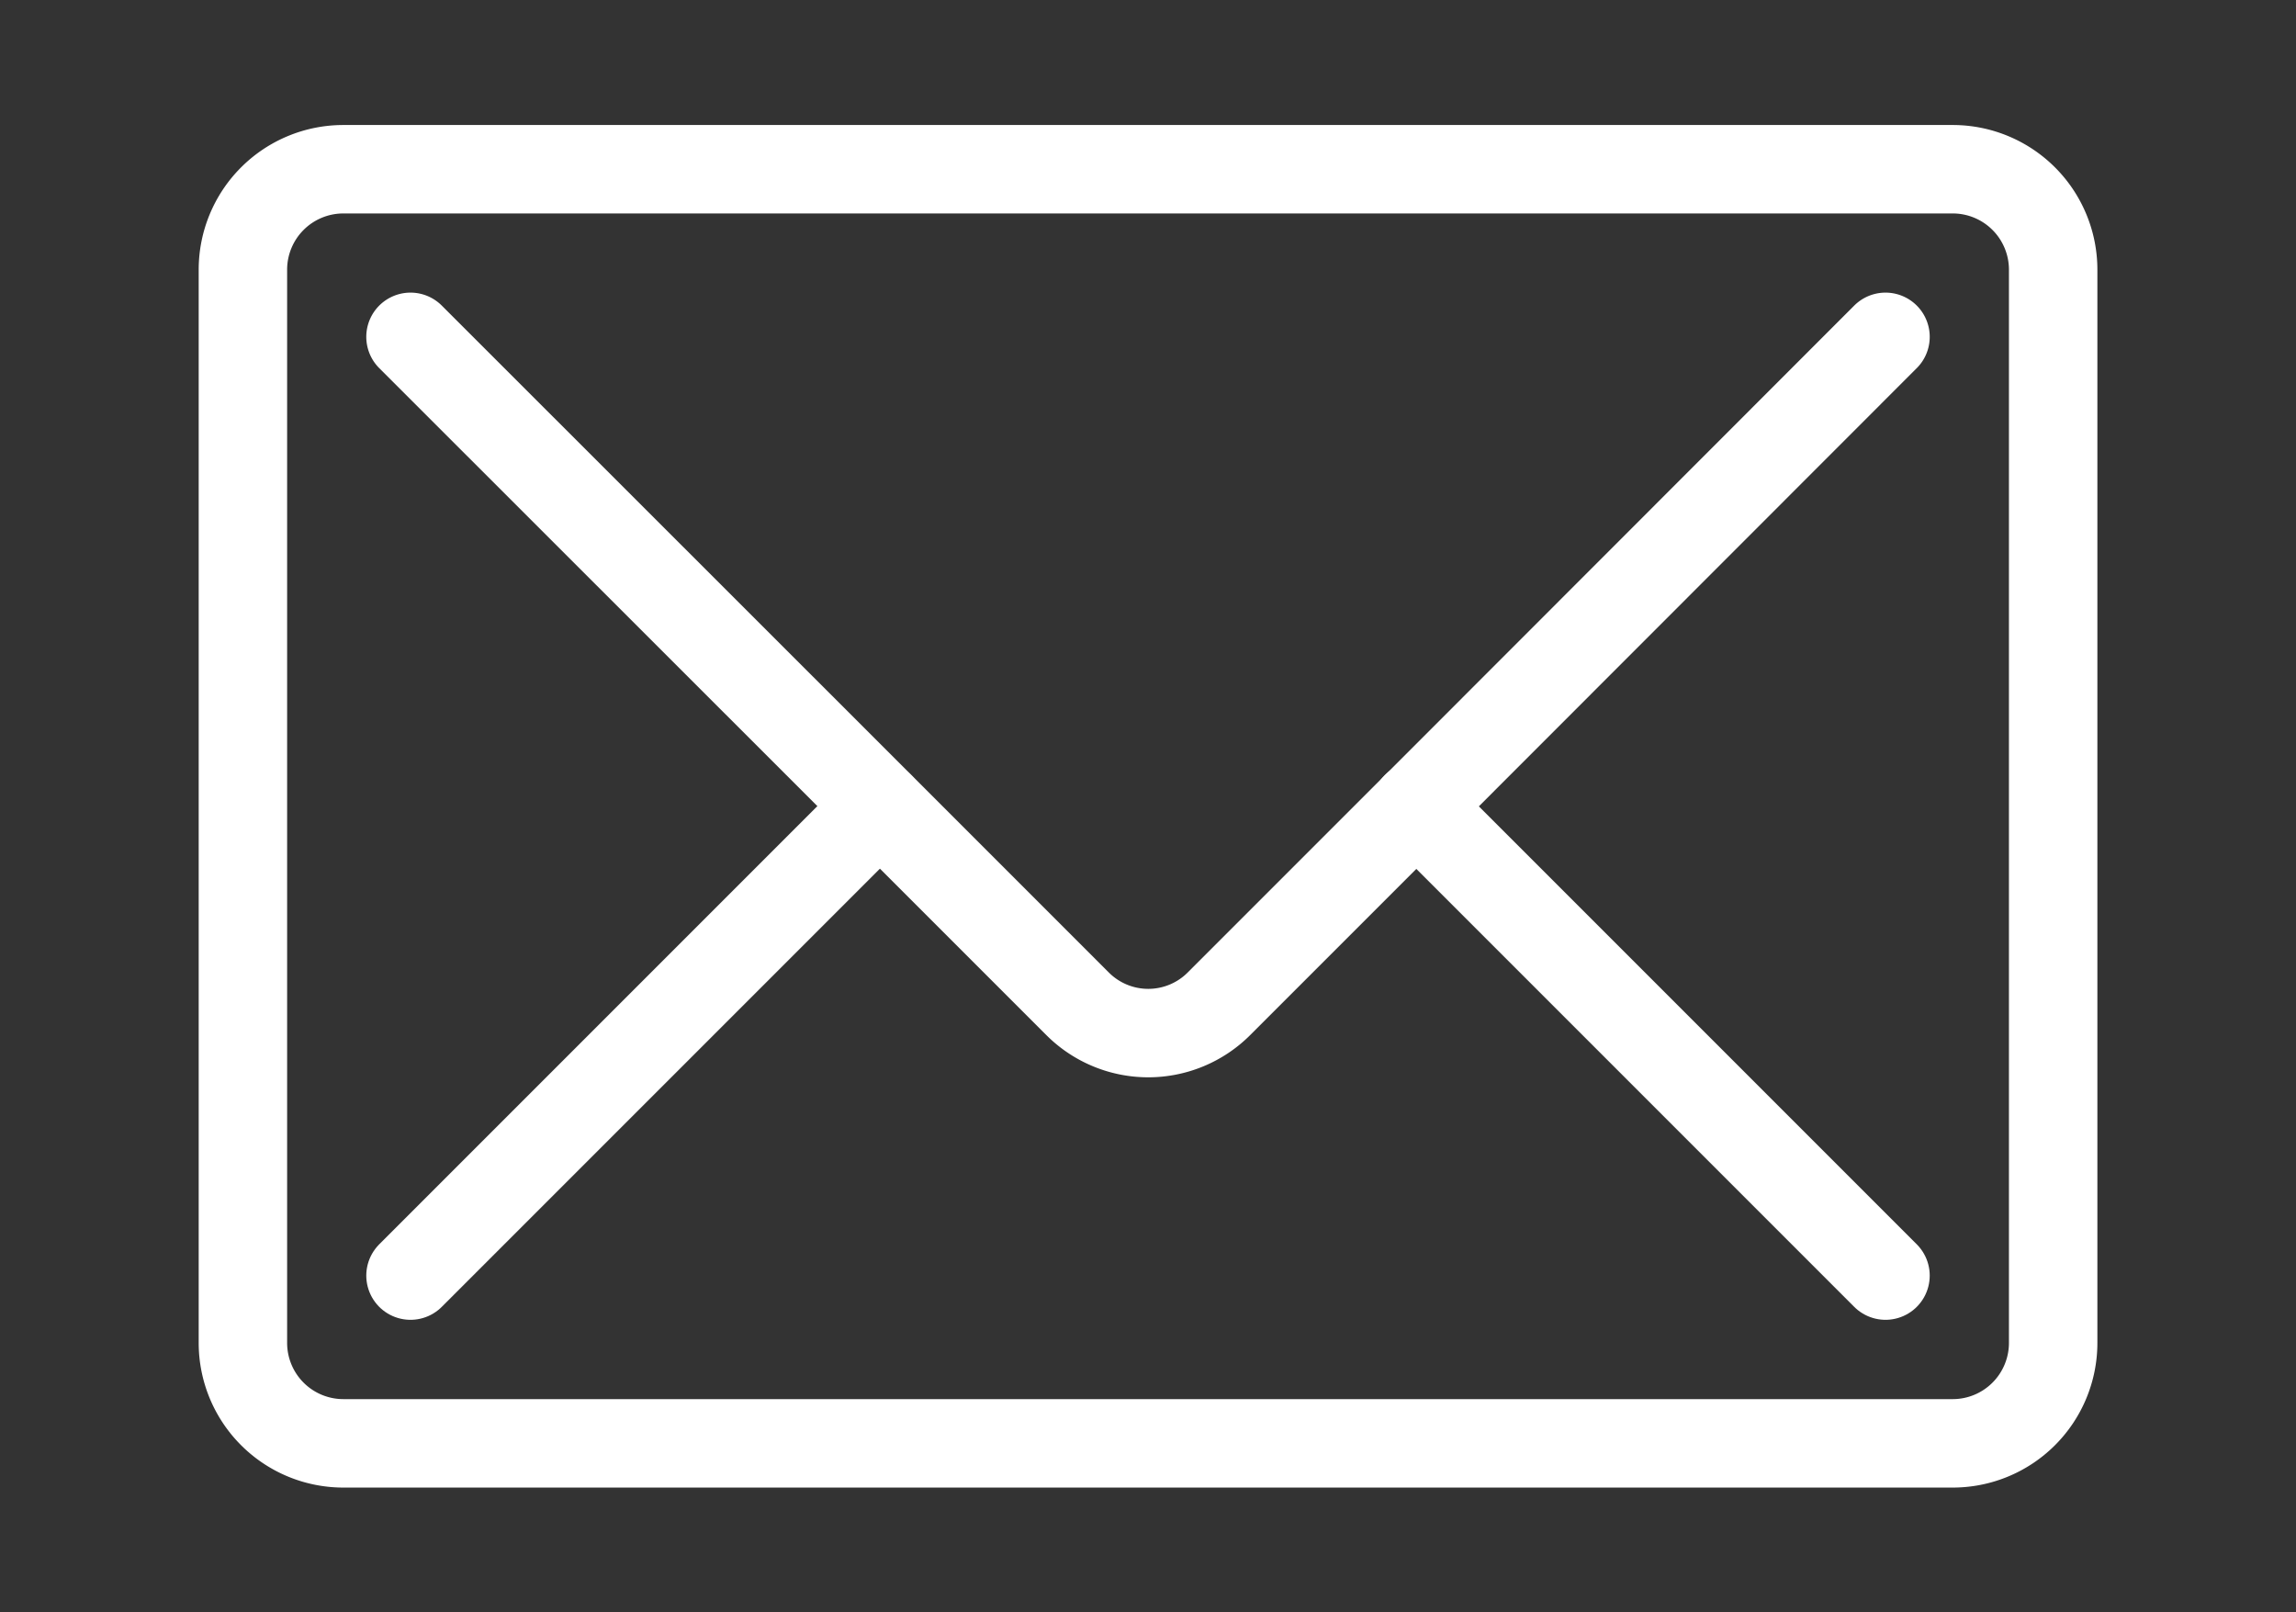 <svg xmlns="http://www.w3.org/2000/svg" xmlns:xlink="http://www.w3.org/1999/xlink" width="31.154" height="21.876" viewBox="0 0 31.154 21.876">
  <rect x="0" y="0" width="31.154" height="21.876" fill="#333333" stroke="none"/>
  <defs>
    <clipPath id="clip-path">
      <rect id="長方形_149635" data-name="長方形 149635" width="31.154" height="21.876" transform="translate(-3 -2)" fill="none" stroke="#fff" stroke-width="1.2"/>
    </clipPath>
  </defs>
  <g id="グループ_163353" data-name="グループ 163353" transform="translate(3 2)" clip-path="url(#clip-path)">
    <path id="パス_106455" data-name="パス 106455" d="M27.813,18.261v.91a1.363,1.363,0,0,1-1.365,1.365H4.615A1.363,1.363,0,0,1,3.25,19.17V4.615A1.363,1.363,0,0,1,4.615,3.25H26.448a1.363,1.363,0,0,1,1.365,1.365Z" transform="translate(-2.954 -2.954)" fill="none" stroke="#fff" stroke-linecap="round" stroke-linejoin="round" stroke-width="1.2"/>
    <path id="パス_106456" data-name="パス 106456" d="M48.264,28.25,41.9,34.618l-2.675,2.675a1.356,1.356,0,0,1-1.929,0l-2.675-2.675L28.25,28.25" transform="translate(-25.68 -25.68)" fill="none" stroke="#fff" stroke-linecap="round" stroke-linejoin="round" stroke-width="1.2"/>
    <line id="線_13" data-name="線 13" x1="6.368" y1="6.368" transform="translate(16.216 8.938)" fill="none" stroke="#fff" stroke-linecap="round" stroke-linejoin="round" stroke-width="1.2"/>
    <line id="線_14" data-name="線 14" x1="6.368" y2="6.368" transform="translate(2.57 8.938)" fill="none" stroke="#fff" stroke-linecap="round" stroke-linejoin="round" stroke-width="1.2"/>
  </g>
</svg>
